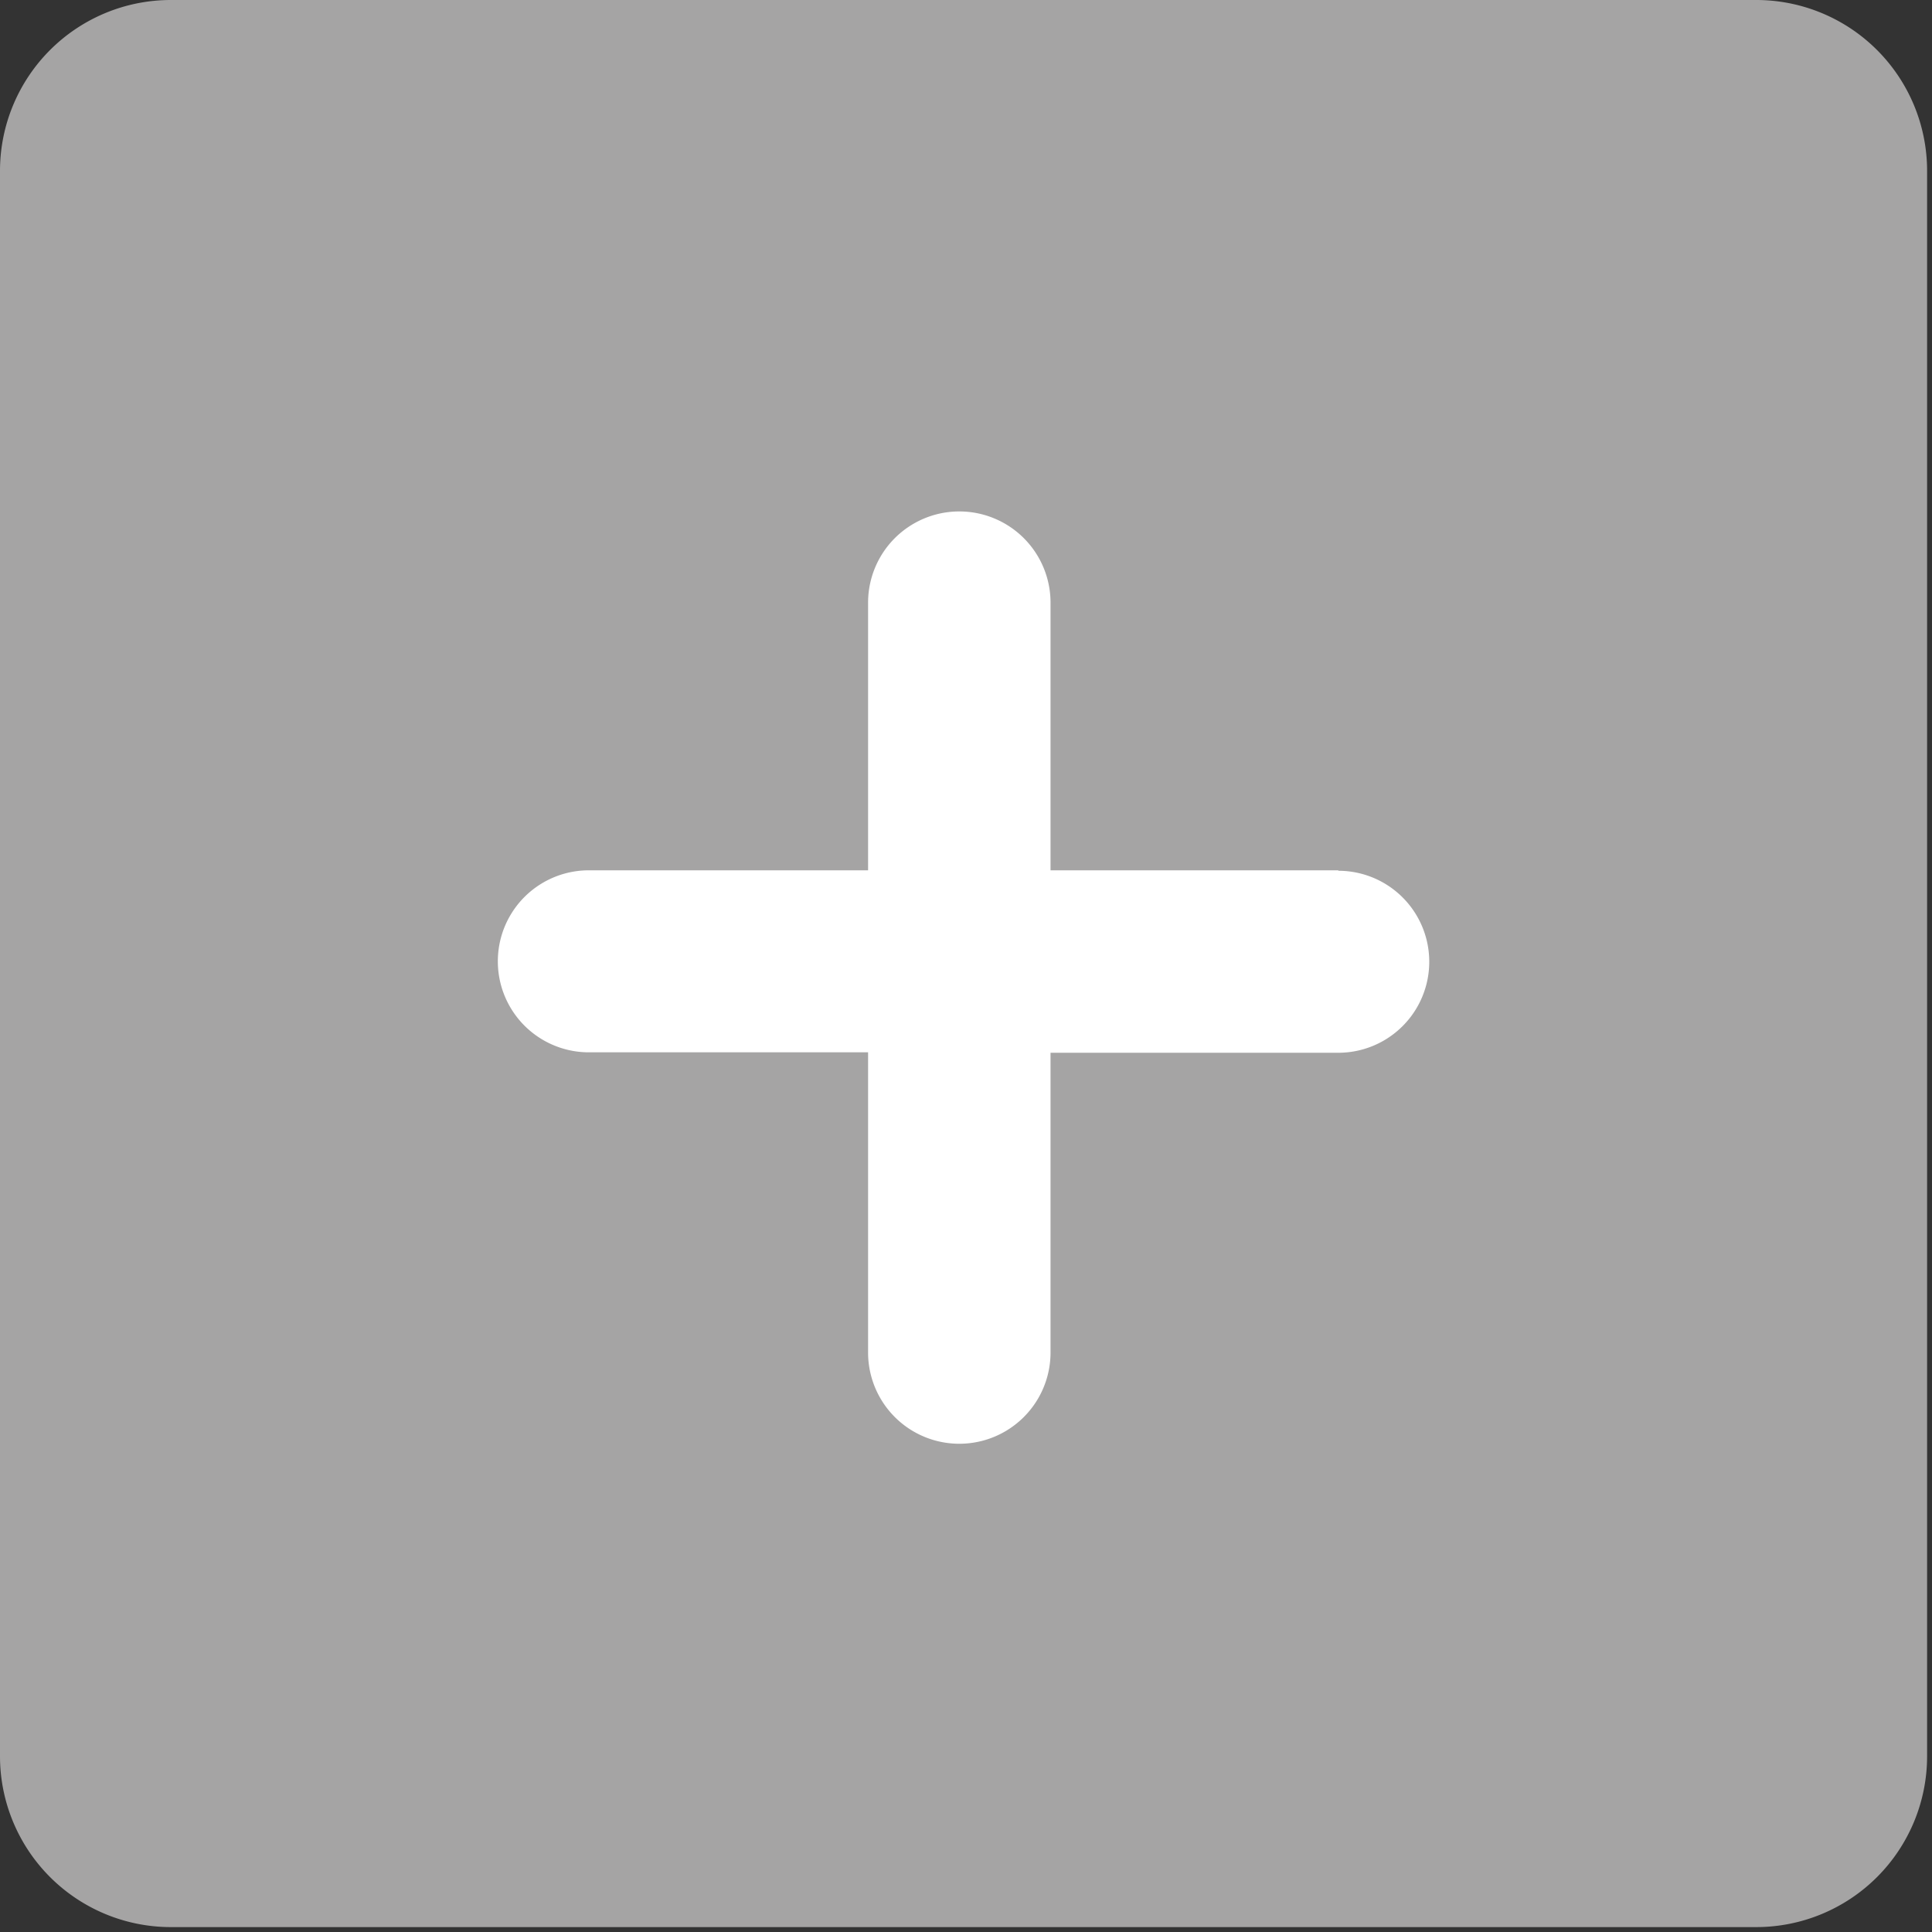 <svg xmlns="http://www.w3.org/2000/svg" viewBox="0 0 43.31 43.31">
  <rect x="0" y="0" width="43.31" height="43.31" fill="#333333" stroke="none"/>
  <title>Plan de travail 221</title>
  <path d="M39.38,0H3.83A3.83,3.83,0,0,0,0,3.83V39.38A3.83,3.83,0,0,0,3.83,43.2H39.38a3.83,3.83,0,0,0,3.82-3.82V3.83A3.83,3.83,0,0,0,39.38,0Z" fill="#a5a4a4"/>
  <path d="M30,19.51H23.55v-6a2,2,0,0,0-4.09,0v6H13.2a2,2,0,1,0,0,4.08h6.26v6.73a2,2,0,1,0,4.09,0V23.6H30a2,2,0,1,0,0-4.08Zm0,0" fill="#fff"/>
</svg>
